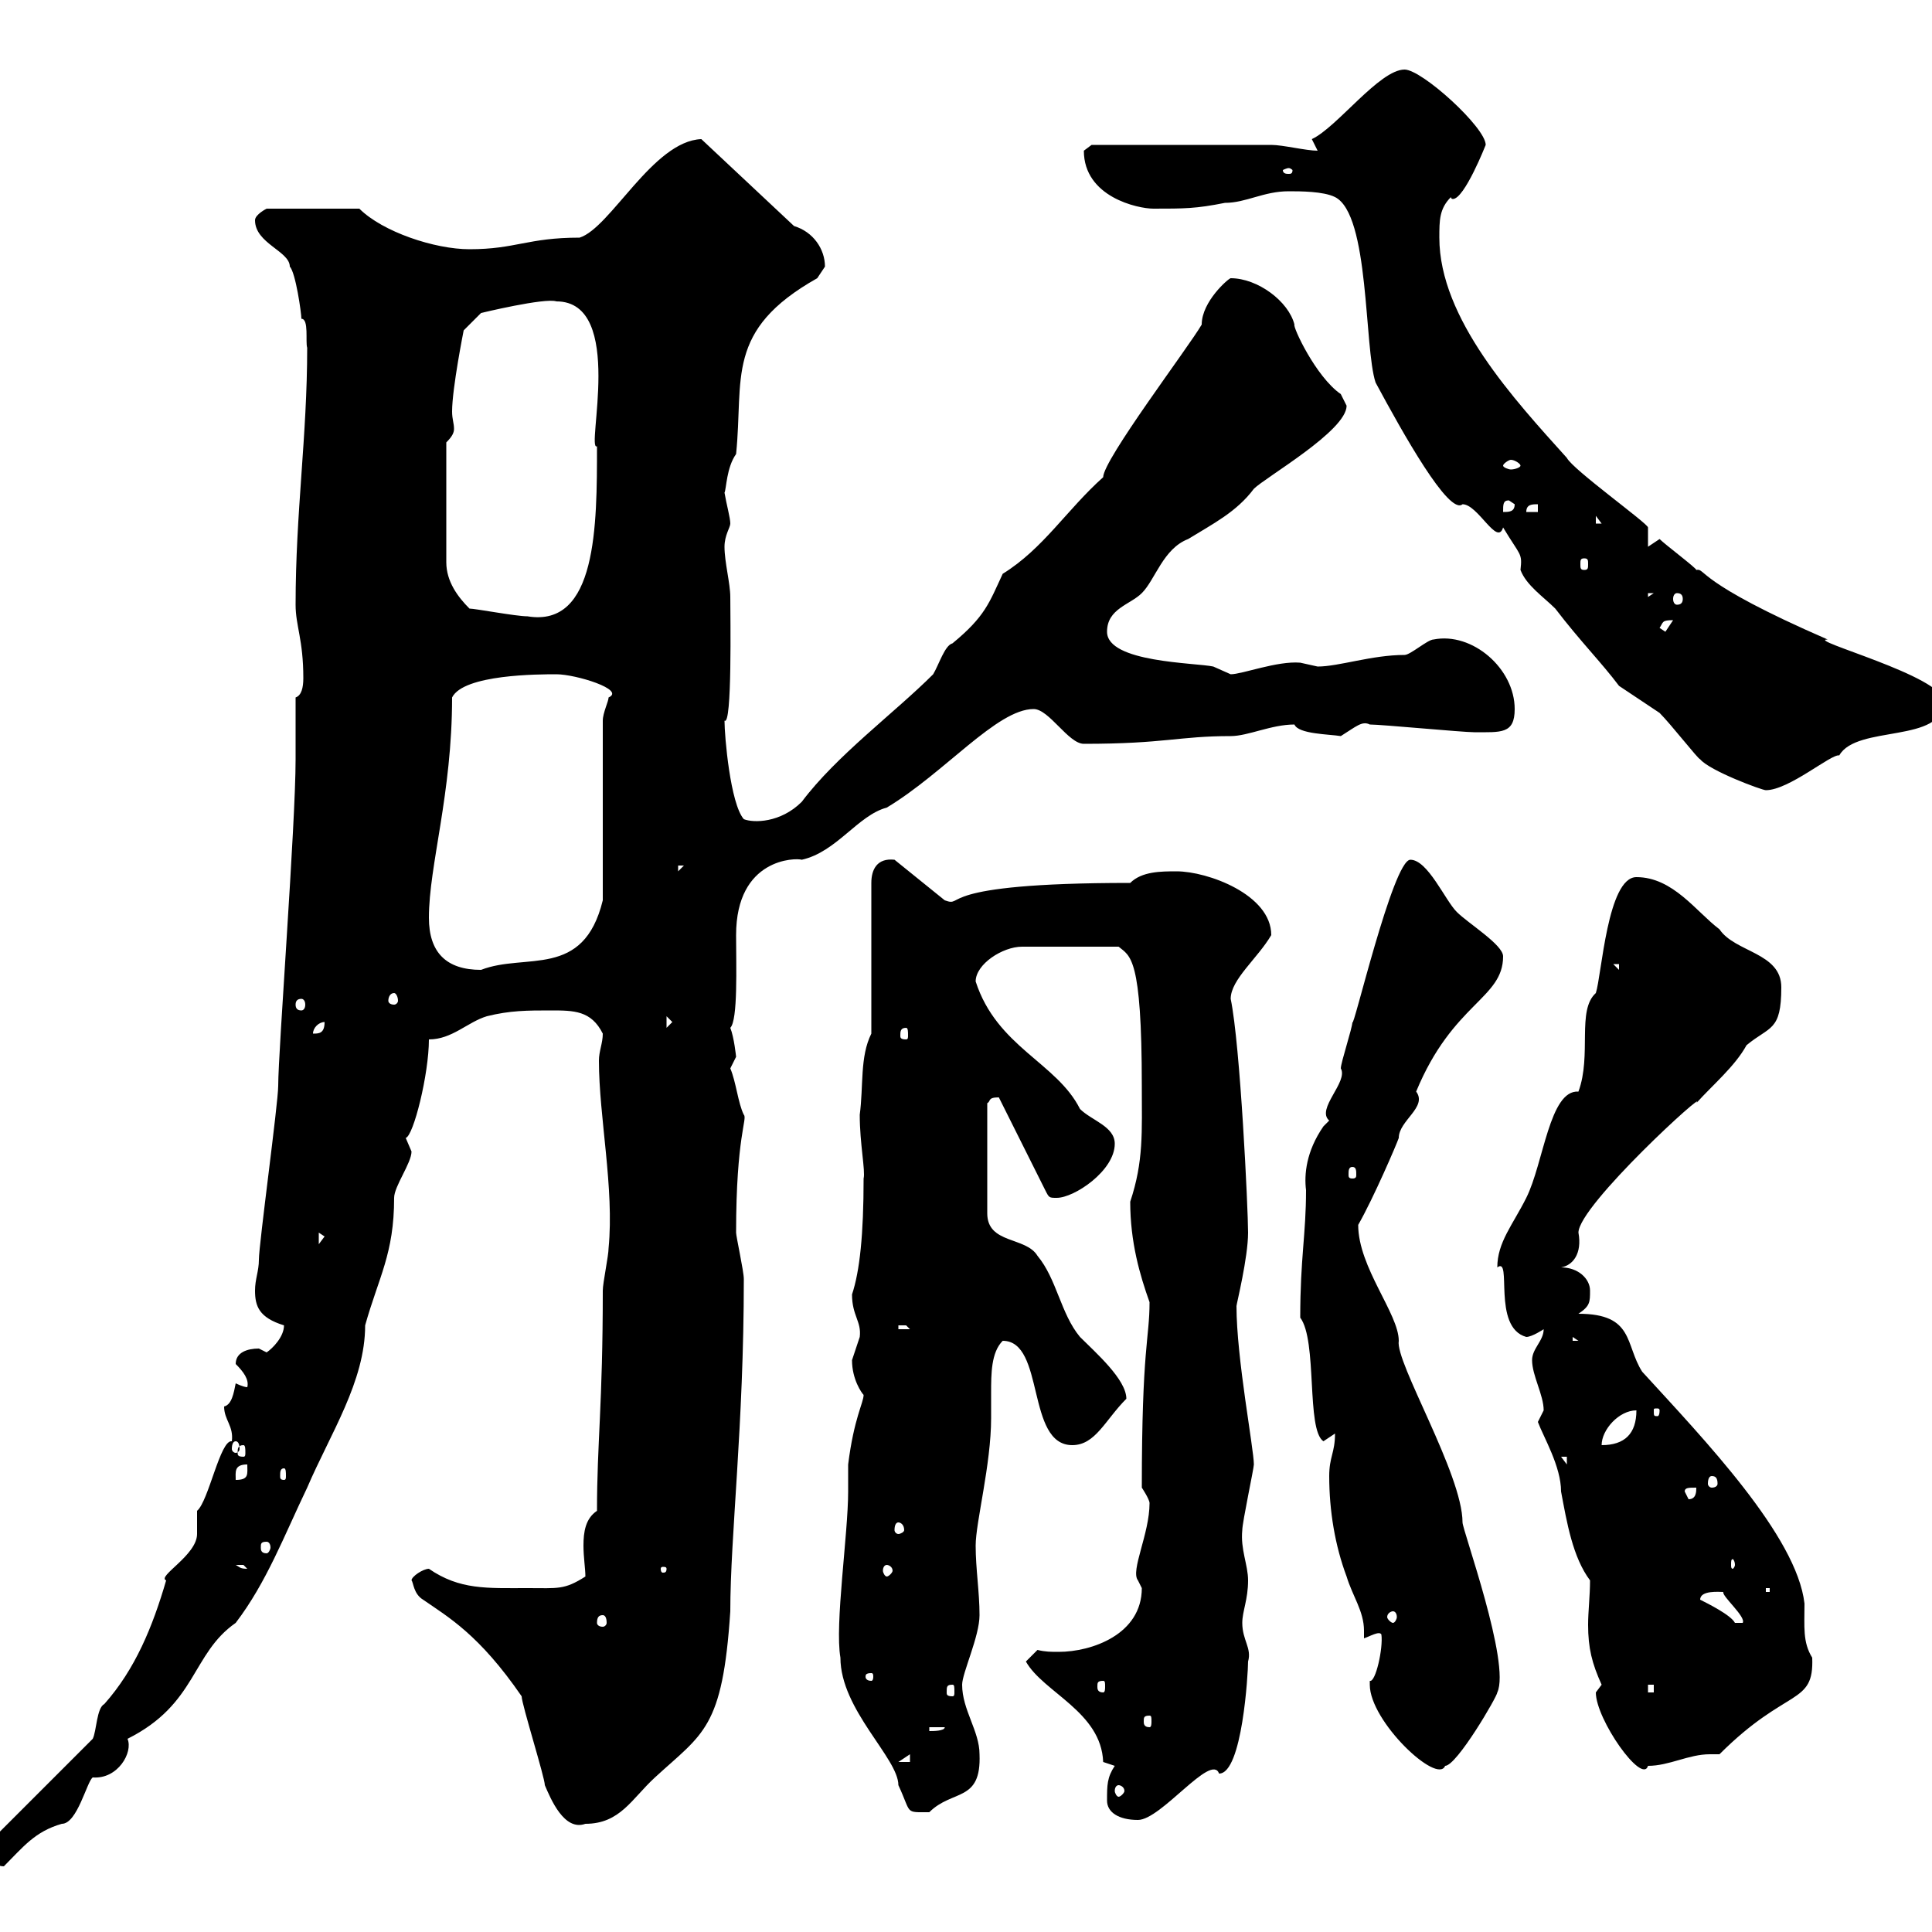 <svg xmlns="http://www.w3.org/2000/svg" xmlns:xlink="http://www.w3.org/1999/xlink" width="300" height="300"><path d="M-1.80 286.80C-1.80 288-1.20 289.80 0.60 289.80C3.60 286.80 5.40 284.40 9.60 283.20C12 283.20 13.50 276.60 14.40 276C18.30 276.30 20.70 272.10 19.80 270C30.60 264.60 29.70 256.80 36.60 252C41.40 245.70 44.10 238.50 47.70 231C51.30 222.60 56.70 214.50 56.70 205.80C58.80 198.30 61.20 194.70 61.20 186C61.20 184.20 63.90 180.60 63.90 178.80C63.90 178.80 63 176.70 63 176.70C64.20 176.40 66.60 166.80 66.60 161.40C70.20 161.40 72.60 158.70 75.60 157.80C79.20 156.90 81.90 156.90 85.50 156.90C89.10 156.90 91.80 156.90 93.60 160.50C93.60 162 93 163.20 93 164.70C93 173.40 95.40 184.50 94.50 193.80C94.50 195 93.60 199.20 93.60 200.40C93.60 218.10 92.70 224.10 92.70 234.60C90.90 235.80 90.60 237.90 90.60 240C90.60 241.80 90.90 243.60 90.90 244.80C87.60 246.90 86.70 246.60 81.90 246.60C75.60 246.60 71.40 246.90 66.60 243.60C65.70 243.60 63.90 244.80 63.90 245.40C64.20 245.70 64.20 247.50 65.70 248.40C69.60 251.10 74.40 253.80 81 263.40C81 264.60 84.60 276 84.60 277.20C85.50 279.30 87.60 284.40 90.90 283.20C96.30 283.20 98.10 279.30 101.70 276C109.20 269.10 112.20 268.50 113.40 250.20C113.40 238.50 115.50 221.40 115.50 198.60C115.50 197.40 114.30 192 114.30 191.40C114.30 176.40 116.10 173.70 115.50 173.10C114.60 171.30 114.30 168 113.40 165.90C113.40 165.90 114.30 164.10 114.30 164.10C114.30 164.10 114 161.10 113.40 159.60C114.60 158.40 114.30 150 114.30 145.20C114.30 133.20 123.60 133.20 124.50 133.50C129.90 132.30 133.20 126.60 137.70 125.40C146.70 120 154.80 110.10 160.50 110.10C162.90 110.10 165.90 115.50 168.30 115.50C180.90 115.50 183 114.30 191.10 114.30C193.80 114.30 197.40 112.50 201 112.50C201.60 114 206.40 114 208.20 114.30C210.60 112.80 211.50 111.90 212.70 112.50C214.50 112.50 227.10 113.70 228.90 113.70C233.10 113.70 235.20 114 235.20 110.10C235.20 103.80 228.60 98.10 222.60 99.30C221.70 99.30 219 101.70 218.10 101.70C213 101.70 207.90 103.50 204.60 103.50C204.60 103.50 201.90 102.90 201.90 102.90C198.30 102.60 192.90 104.70 191.10 104.70C191.10 104.70 188.40 103.50 188.40 103.50C185.70 102.90 171.90 102.90 171.90 98.10C171.90 94.50 175.50 93.90 177.30 92.10C179.40 90 180.60 85.20 184.50 83.70C188.40 81.30 192 79.50 194.70 75.90C196.50 74.10 209.10 66.90 209.10 63C209.10 63 208.20 61.20 208.20 61.20C204.30 58.50 200.70 50.70 201 50.40C200.10 46.80 195.30 43.20 191.10 43.20C190.80 43.20 186.60 46.80 186.60 50.40C184.50 54 171.30 71.40 171.30 74.10C171.30 74.10 171.30 74.10 171.30 74.10C165.60 79.20 162 85.20 155.70 89.10C153.60 93.60 153 95.70 147.90 99.90C146.70 100.20 145.80 103.20 144.90 104.70C138.90 110.70 129.90 117.30 124.50 124.50C121.20 127.80 117 127.80 115.50 127.20C113.40 124.80 112.50 114.30 112.50 111.90C113.70 112.80 113.40 95.70 113.40 92.70C113.40 90.60 112.50 87.30 112.50 84.90C112.50 83.10 113.40 81.90 113.40 81.30C113.40 80.40 112.80 78.30 112.50 76.50C112.80 75.90 112.80 72.60 114.30 70.50C115.50 58.80 112.50 51.30 126.90 43.20C126.90 43.20 128.10 41.40 128.10 41.40C128.10 38.70 126.30 36 123.30 35.10L108.90 21.60C101.40 21.90 94.80 35.40 90 36.90C81.90 36.90 80.10 38.70 72.90 38.70C67.50 38.70 59.40 36 55.80 32.40L41.40 32.40C41.40 32.40 39.60 33.30 39.60 34.20C39.60 37.80 45 39 45 41.40C45.90 42.30 46.80 48.60 46.80 49.50C48 49.50 47.40 53.10 47.70 54C47.70 67.80 45.90 79.50 45.90 93.90C45.90 97.20 47.10 99.30 47.10 105.30C47.10 106.80 46.80 108 45.90 108.30C45.90 110.10 45.90 116.10 45.90 117.90C45.90 128.10 43.20 163.20 43.20 168.60C43.20 171.30 40.20 193.20 40.20 195.60C40.20 197.40 39.60 198.60 39.60 200.40C39.60 202.80 40.20 204.60 44.10 205.80C44.10 207.60 42.30 209.40 41.40 210C41.40 210 40.20 209.40 40.20 209.40C38.40 209.40 36.60 210 36.60 211.80C37.80 213 38.70 214.20 38.40 215.40C37.80 215.40 36.60 214.80 36.60 214.80C36.30 216.30 36 218.10 34.80 218.40C34.80 220.50 36.30 221.40 36 223.80C34.20 223.50 32.40 233.10 30.60 234.60C30.60 234.60 30.60 238.20 30.60 238.20C30.60 241.50 24.30 244.80 25.80 245.40C23.70 252.60 21 259.20 16.20 264.60C15 265.20 15 268.80 14.40 270L-1.80 286.20C-1.80 286.20-1.80 286.80-1.80 286.80ZM171.90 279.60C171.90 281.40 173.70 282.60 176.70 282.60C180.30 282.60 188.10 272.10 189.30 275.40C192.90 275.40 193.80 259.80 193.80 258C194.40 255.90 192.90 254.70 192.90 252C192.90 250.20 193.80 248.40 193.80 245.40C193.80 243 192.60 240.60 192.90 237.60C192.90 236.40 194.70 228 194.70 227.40C194.70 225 192 210.90 192 202.80C192 202.50 193.80 195.30 193.80 191.40C193.80 187.80 192.60 162.30 191.10 155.10C191.10 152.10 195.30 148.80 197.40 145.20C197.40 138.90 187.50 135.30 182.70 135.30C180.30 135.30 177.30 135.30 175.50 137.10C144.30 137.10 150 141 146.70 139.80L138.90 133.50C136.20 133.20 135.30 135 135.30 137.10L135.30 160.50C133.50 164.10 134.10 168.60 133.50 173.10C133.50 177.60 134.40 181.80 134.10 183C134.10 191.70 133.50 197.40 132.30 201C132.30 204.30 133.80 205.20 133.50 207.60C133.50 207.60 132.30 211.20 132.30 211.20C132.30 214.20 133.80 216.30 134.10 216.60C134.10 217.80 132.60 220.20 131.70 227.40C131.70 228.60 131.70 230.40 131.70 231.60C131.70 238.20 129.60 252.30 130.50 257.40C130.50 265.50 139.50 273 139.50 277.20C141.60 281.70 140.40 281.40 144.30 281.40C147.90 277.80 152.40 279.90 152.10 272.40C152.10 268.80 149.40 265.50 149.40 261.60C149.40 259.80 152.10 254.10 152.10 250.80C152.10 247.20 151.50 243.60 151.50 240C151.50 236.40 153.90 227.40 153.90 220.20C153.90 219 153.90 217.80 153.90 216.30C153.90 213.30 153.90 210 155.70 208.20C162.30 208.20 159.30 224.40 166.50 224.40C170.10 224.40 171.60 220.50 174.90 217.20C174.90 214.20 170.10 210 167.70 207.60C164.70 204 164.10 198.60 161.10 195C159.30 192 153.30 193.20 153.30 188.40L153.30 171.30C153.90 171 153.30 170.40 155.10 170.40L162.30 184.80C162.90 186 162.90 186 164.10 186C166.80 186 173.10 181.80 173.10 177.60C173.10 174.90 169.50 174 167.70 172.20C164.10 165 154.80 162.60 151.50 152.40C151.50 149.70 155.70 147 158.70 147L173.70 147C175.50 148.50 177.30 148.50 177.30 168.60C177.30 175.80 177.60 180.30 175.50 186.60C175.50 192.90 177 198 178.50 202.20C178.50 207.90 177.30 209.10 177.30 231C177.30 231 178.50 232.80 178.50 233.40C178.50 238.20 175.50 243.90 176.70 245.40C176.70 245.40 177.30 246.60 177.30 246.60C177.30 253.80 169.50 256.50 164.40 256.50C163.20 256.50 162.30 256.50 161.10 256.20L159.30 258C162 262.80 171 265.80 171.30 273.60C171.30 273.60 173.10 274.20 173.10 274.20C171.90 276 171.90 277.20 171.90 279.60ZM173.70 277.20C174 277.20 174.60 277.50 174.60 278.10C174.60 278.40 174 279 173.70 279C173.40 279 173.10 278.40 173.10 278.10C173.10 277.50 173.40 277.20 173.70 277.20ZM212.70 261.60C212.70 267.30 223.20 277.20 224.40 274.20C226.20 274.20 232.50 263.40 232.50 262.80C234.60 258.30 227.10 237.60 227.10 236.40C227.10 228.90 216.60 211.50 217.20 208.20C217.20 204 210.90 196.80 210.90 190.20C213.30 186 216.90 177.60 217.20 176.70C217.20 174 221.70 171.90 219.90 169.50C225.60 155.70 233.40 155.10 233.40 148.50C233.40 146.70 228 143.40 226.20 141.60C224.40 139.80 221.70 133.50 219 133.50C216.30 133.50 210 160.50 210 158.70C210 159.60 208.20 165 208.20 165.90C209.40 168 204.30 172.20 206.40 174C206.40 174 205.50 174.90 205.50 174.90C202.80 178.80 202.50 182.40 202.80 184.80C202.80 191.70 201.90 195.30 201.90 204.60C204.60 208.20 202.80 222 205.50 223.80C205.50 223.80 207.30 222.60 207.30 222.60C207.30 225.60 206.40 226.20 206.40 229.20C206.40 234.60 207.30 240 209.10 244.80C210 247.80 211.80 250.20 211.80 253.20C211.80 253.80 211.80 254.10 211.80 254.40C212.70 254.10 214.20 253.20 214.50 253.80C214.80 255.90 213.60 261.30 212.70 261C212.70 261 212.70 261.60 212.70 261.60ZM247.80 262.80C247.80 267 255 277.20 255.90 274.20C259.20 274.20 262.20 272.40 265.50 272.40C265.80 272.40 266.70 272.40 267 272.40C277.50 261.90 281.70 264.90 281.40 257.40C279.90 255 280.20 252.60 280.20 249C279 238.50 264.60 223.50 255 213C252.30 208.80 253.80 204 245.10 204C246.90 202.80 246.90 202.20 246.90 200.40C246.90 198.60 245.10 196.80 242.40 196.80C244.20 196.50 245.70 194.70 245.10 191.40C245.10 187.20 265.50 168.60 263.40 171.30C265.80 168.60 269.40 165.60 271.20 162.30C274.80 159.30 276.60 160.20 276.60 153.30C276.60 147.90 269.40 147.90 267 144.30C263.40 141.60 259.80 136.20 254.10 136.20C249.60 136.20 248.70 151.50 247.80 154.20C244.80 156.90 247.20 163.80 245.10 169.50C240.60 169.20 239.70 180.60 237 186C234.90 190.20 232.50 192.90 232.50 196.80C234.90 195 231.60 206.10 237 207.60C237.90 207.60 239.70 206.40 239.70 206.40C239.70 208.20 237.90 209.40 237.90 211.20C237.90 213.60 239.70 216.60 239.70 219C239.70 219 238.80 220.80 238.80 220.80C239.70 223.20 242.40 227.70 242.40 231.60C243.30 236.40 244.20 241.80 246.90 245.40C246.90 247.80 246.60 250.20 246.60 252.30C246.60 255.90 247.20 258.30 248.70 261.60C248.70 261.60 247.80 262.80 247.80 262.80ZM141.30 272.40L141.30 273.60L139.50 273.60ZM144.30 268.20L146.70 268.20C146.70 268.80 144.90 268.80 144.30 268.80ZM178.50 266.40C178.80 266.40 178.80 266.70 178.80 267.30C178.80 267.60 178.80 268.20 178.50 268.20C177.60 268.20 177.60 267.60 177.60 267.30C177.60 266.70 177.60 266.40 178.50 266.40ZM147.90 261.60C148.20 261.60 148.20 261.90 148.20 262.80C148.20 263.10 148.20 263.40 147.90 263.40C147 263.40 147 263.10 147 262.80C147 261.90 147 261.60 147.90 261.60ZM171.30 261C171.60 261 171.60 261.30 171.60 261.90C171.60 262.20 171.60 262.80 171.30 262.80C170.40 262.80 170.40 262.20 170.40 261.90C170.40 261.30 170.40 261 171.30 261ZM255.90 261.60L256.80 261.60L256.80 262.80L255.90 262.80ZM135.30 259.80C135.60 259.80 135.60 260.10 135.60 260.40C135.60 260.40 135.60 261 135.30 261C134.40 261 134.40 260.40 134.40 260.40C134.40 260.10 134.40 259.80 135.30 259.80ZM93.60 250.80C93.90 250.80 94.20 251.10 94.20 252C94.20 252.30 93.90 252.60 93.60 252.60C93 252.60 92.70 252.30 92.70 252C92.70 251.10 93 250.80 93.60 250.80ZM264 248.40C264 246.90 267 247.20 267.60 247.20C267.30 247.80 271.20 251.10 270.60 252C270.60 252 269.40 252 269.40 252C268.80 250.80 265.20 249 264 248.40ZM216.30 250.20C216.60 250.20 216.90 250.50 216.90 251.10C216.90 251.40 216.60 252 216.30 252C216 252 215.40 251.40 215.40 251.10C215.40 250.50 216 250.20 216.30 250.20ZM274.20 246.60L274.80 246.60L274.80 247.20L274.20 247.20ZM36.60 243C36.60 243 36.60 243 37.80 243C37.80 243 38.40 243.60 38.40 243.60C37.20 243.60 37.20 243.30 36.60 243ZM103.50 243.60C103.50 244.20 103.20 244.20 102.90 244.20C102.90 244.20 102.60 244.20 102.60 243.60C102.60 243.30 102.90 243.30 102.90 243.30C103.20 243.30 103.50 243.30 103.50 243.60ZM137.70 243C138 243 138.60 243.30 138.60 243.90C138.60 244.20 138 244.80 137.70 244.80C137.40 244.80 137.10 244.20 137.10 243.90C137.10 243.30 137.40 243 137.70 243ZM269.40 243C269.40 243.30 269.10 243.60 269.10 243.60C268.80 243.60 268.80 243.30 268.80 243C268.80 242.40 268.80 242.10 269.10 242.10C269.10 242.10 269.40 242.40 269.40 243ZM41.40 239.40C41.70 239.40 42 239.70 42 240.30C42 240.60 41.70 241.20 41.40 241.20C40.50 241.20 40.50 240.60 40.50 240.30C40.50 239.70 40.50 239.40 41.40 239.40ZM139.50 236.40C139.80 236.40 140.40 236.70 140.40 237.60C140.40 237.90 139.80 238.20 139.50 238.20C139.20 238.20 138.90 237.90 138.90 237.60C138.90 236.70 139.20 236.40 139.50 236.40ZM261.60 231.60C261.60 231 262.20 231 263.40 231C263.40 231.60 263.40 232.80 262.20 232.80ZM38.40 227.40C38.40 228.90 38.70 229.80 36.60 229.80C36.60 228.60 36.30 227.40 38.40 227.40ZM265.80 229.20C266.40 229.20 266.70 229.50 266.70 230.40C266.70 230.70 266.40 231 265.80 231C265.50 231 265.20 230.70 265.20 230.40C265.20 229.50 265.50 229.20 265.80 229.20ZM44.10 228C44.40 228 44.40 228.60 44.40 229.20C44.40 229.50 44.40 229.80 44.10 229.80C43.50 229.80 43.50 229.50 43.50 229.20C43.50 228.60 43.50 228 44.10 228ZM242.40 226.20L243.30 226.20L243.30 227.40ZM37.80 224.40C38.10 224.40 38.10 225 38.10 225.60C38.10 225.90 38.10 226.20 37.80 226.20C36.90 226.20 36.90 225.90 36.90 225.60C36.90 225 36.90 224.40 37.80 224.40ZM36.60 223.80C36.90 223.80 37.20 224.10 37.20 225C37.20 225.30 36.90 225.60 36.60 225.60C36.30 225.60 36 225.30 36 225C36 224.10 36.30 223.80 36.60 223.80ZM254.10 219C254.10 222.60 252.30 224.40 248.70 224.40C248.70 222 251.40 219 254.10 219ZM257.70 219C257.70 219.90 257.40 219.90 257.40 219.90C256.80 219.90 256.80 219.90 256.80 219C256.80 218.70 256.80 218.70 257.40 218.70C257.40 218.70 257.70 218.70 257.70 219ZM244.20 207.60L245.10 208.20L244.20 208.20ZM139.50 205.80C139.50 205.80 139.50 205.80 140.70 205.80C140.70 205.80 141.30 206.40 141.30 206.40L139.50 206.40ZM49.50 191.40L50.40 192L49.50 193.20ZM210 181.20C210.60 181.20 210.60 181.80 210.60 182.40C210.60 182.70 210.60 183 210 183C209.40 183 209.40 182.70 209.40 182.40C209.40 181.80 209.40 181.20 210 181.20ZM50.40 158.70C50.40 160.50 49.50 160.50 48.60 160.50C48.60 159.60 49.50 158.70 50.40 158.70ZM140.70 159.60C141 159.60 141 160.20 141 160.80C141 161.10 141 161.40 140.70 161.40C139.80 161.40 139.80 161.10 139.80 160.80C139.80 160.20 139.80 159.60 140.70 159.60ZM103.50 157.80L104.40 158.70L103.50 159.60ZM46.80 155.10C47.10 155.10 47.40 155.40 47.40 156C47.40 156.60 47.10 156.90 46.80 156.90C46.20 156.90 45.90 156.60 45.90 156C45.90 155.40 46.20 155.10 46.80 155.10ZM61.20 154.20C61.50 154.20 61.80 154.80 61.80 155.40C61.80 155.70 61.50 156 61.20 156C60.60 156 60.30 155.70 60.30 155.40C60.30 154.80 60.60 154.20 61.20 154.20ZM66.60 142.50C66.60 134.40 70.20 123.30 70.20 108.30C72 104.70 83.70 104.70 86.40 104.70C89.40 104.70 97.20 107.10 94.50 108.30C94.50 108.90 93.60 110.70 93.60 111.90L93.60 139.80C90.60 152.10 81.60 147.90 74.70 150.60C69.30 150.60 66.60 147.90 66.60 142.50ZM250.50 149.70L251.40 149.70L251.40 150.60ZM105.30 134.40L106.20 134.40L105.30 135.30ZM251.40 106.50C252.30 107.10 256.80 110.10 257.70 110.70C259.50 112.50 263.70 117.90 264 117.90C265.50 119.70 273.60 122.70 274.20 122.70C277.80 122.70 284.40 117 285.60 117.30C288.30 112.50 301.80 115.50 301.80 108.90C301.80 105 280.20 99.30 283.80 99.30C263.10 90.30 264.90 88.20 263.40 88.50C263.40 88.20 258.60 84.60 257.70 83.70C257.70 83.70 255.90 84.90 255.90 84.90C255.90 83.70 255.90 81.90 255.90 81.90C255.90 81.30 244.20 72.90 243.30 71.10C235.20 62.10 223.50 49.50 223.50 36.90C223.50 34.20 223.50 32.40 225.30 30.60C225.30 30.90 225.60 30.90 225.60 30.90C227.40 30.90 230.70 22.50 230.70 22.50C230.70 19.80 220.80 10.80 218.10 10.80C214.20 10.80 207.60 19.80 203.70 21.60C203.70 21.60 204.60 23.40 204.60 23.40C202.80 23.40 199.20 22.50 197.40 22.50L169.50 22.50C169.50 22.50 168.30 23.40 168.30 23.40C168.30 30.60 176.70 32.40 179.10 32.40C183.90 32.40 185.70 32.40 190.20 31.50C193.50 31.50 196.20 29.70 200.10 29.70C201.90 29.70 205.50 29.70 207.30 30.60C212.70 33.30 211.80 54 213.60 59.40C217.80 67.20 225 80.10 227.10 78.30C229.50 78.30 232.50 84.90 233.40 81.90C236.10 86.40 236.40 85.80 236.10 88.50C237 90.90 239.70 92.70 241.50 94.50C245.40 99.60 248.70 102.90 251.40 106.50ZM257.70 97.50C258.30 96.60 258 96.30 259.80 96.30L258.60 98.10ZM69.30 95.70L70.20 98.10L70.20 96.30ZM72.90 94.50C71.10 92.70 69.30 90.30 69.30 87.30L69.30 68.70C70.20 67.80 70.50 67.20 70.50 66.60C70.50 65.70 70.20 65.10 70.20 63.90C70.20 60.30 72 51.30 72 51.30L74.70 48.60C74.70 48.60 84.60 46.20 86.40 46.80C97.20 46.80 90.90 70.20 92.70 69.30C92.70 81.60 92.70 97.50 81.90 95.70C80.10 95.70 73.80 94.50 72.90 94.50ZM255.90 92.10L256.80 92.10L255.90 92.70ZM260.40 92.10C261 92.10 261.30 92.40 261.30 93C261.30 93.60 261 93.90 260.40 93.90C260.10 93.90 259.80 93.60 259.80 93C259.80 92.40 260.10 92.10 260.40 92.10ZM246 86.70C246.60 86.70 246.60 87 246.60 87.60C246.60 88.20 246.60 88.50 246 88.50C245.40 88.50 245.40 88.20 245.40 87.60C245.40 87 245.40 86.70 246 86.70ZM247.80 80.10L248.70 81.30L247.80 81.30ZM234.30 77.70L235.20 78.30C235.20 79.50 234.30 79.50 233.40 79.50C233.40 78.30 233.40 77.70 234.30 77.70ZM238.80 78.30L238.80 79.50L237 79.50C237 78.30 237.90 78.30 238.80 78.30ZM236.10 72.30C236.10 72.60 235.20 72.90 234.60 72.90C234.30 72.90 233.40 72.60 233.40 72.30C233.40 72 234.30 71.40 234.60 71.40C235.20 71.40 236.10 72 236.10 72.30ZM200.10 26.10C200.40 26.10 200.70 26.40 200.70 26.40C200.70 27 200.40 27 200.10 27C199.80 27 199.20 27 199.20 26.40C199.20 26.40 199.80 26.10 200.10 26.10Z"/></svg>